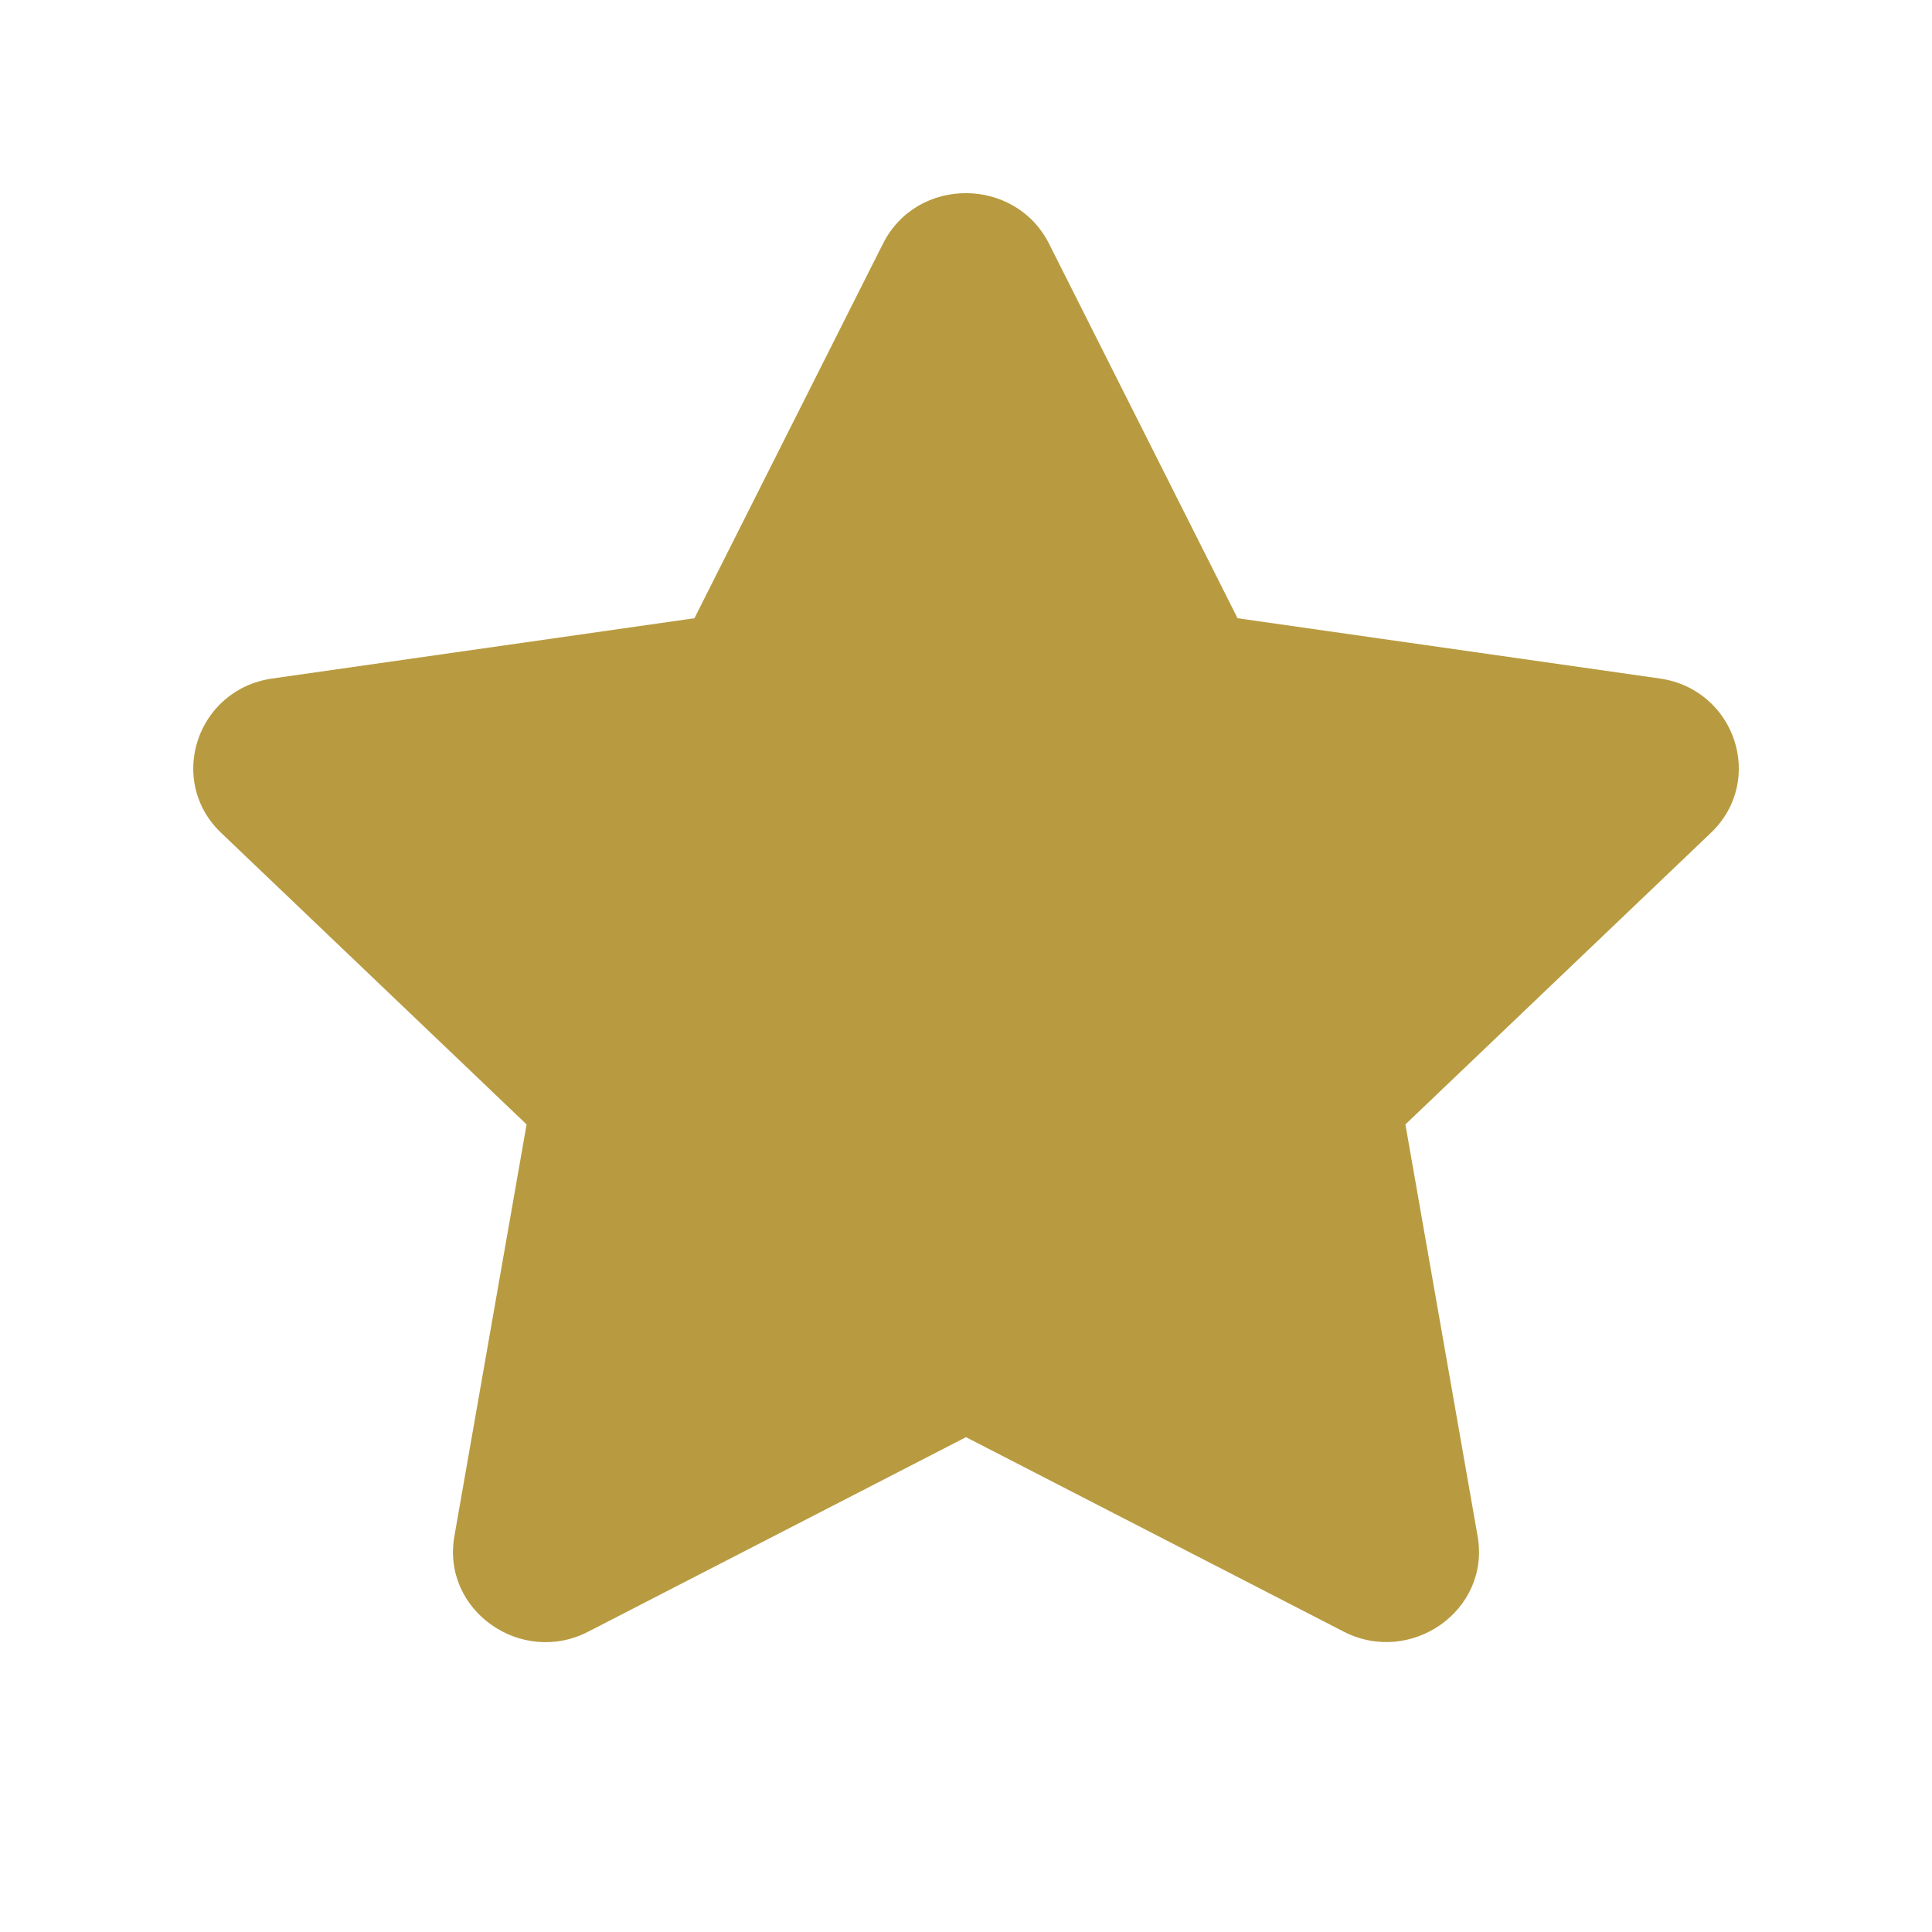 <svg width="16" height="16" viewBox="0 0 16 16" fill="none" xmlns="http://www.w3.org/2000/svg">
<path d="M7.313 2.017L5.751 5.12L2.256 5.619C1.629 5.708 1.378 6.465 1.832 6.898L4.361 9.312L3.763 12.722C3.655 13.338 4.318 13.8 4.873 13.512L8 11.902L11.127 13.512C11.682 13.798 12.345 13.338 12.237 12.722L11.639 9.312L14.168 6.898C14.623 6.465 14.371 5.708 13.745 5.619L10.249 5.12L8.687 2.017C8.407 1.464 7.596 1.457 7.313 2.017Z" fill="#B89B40"/>
</svg>
